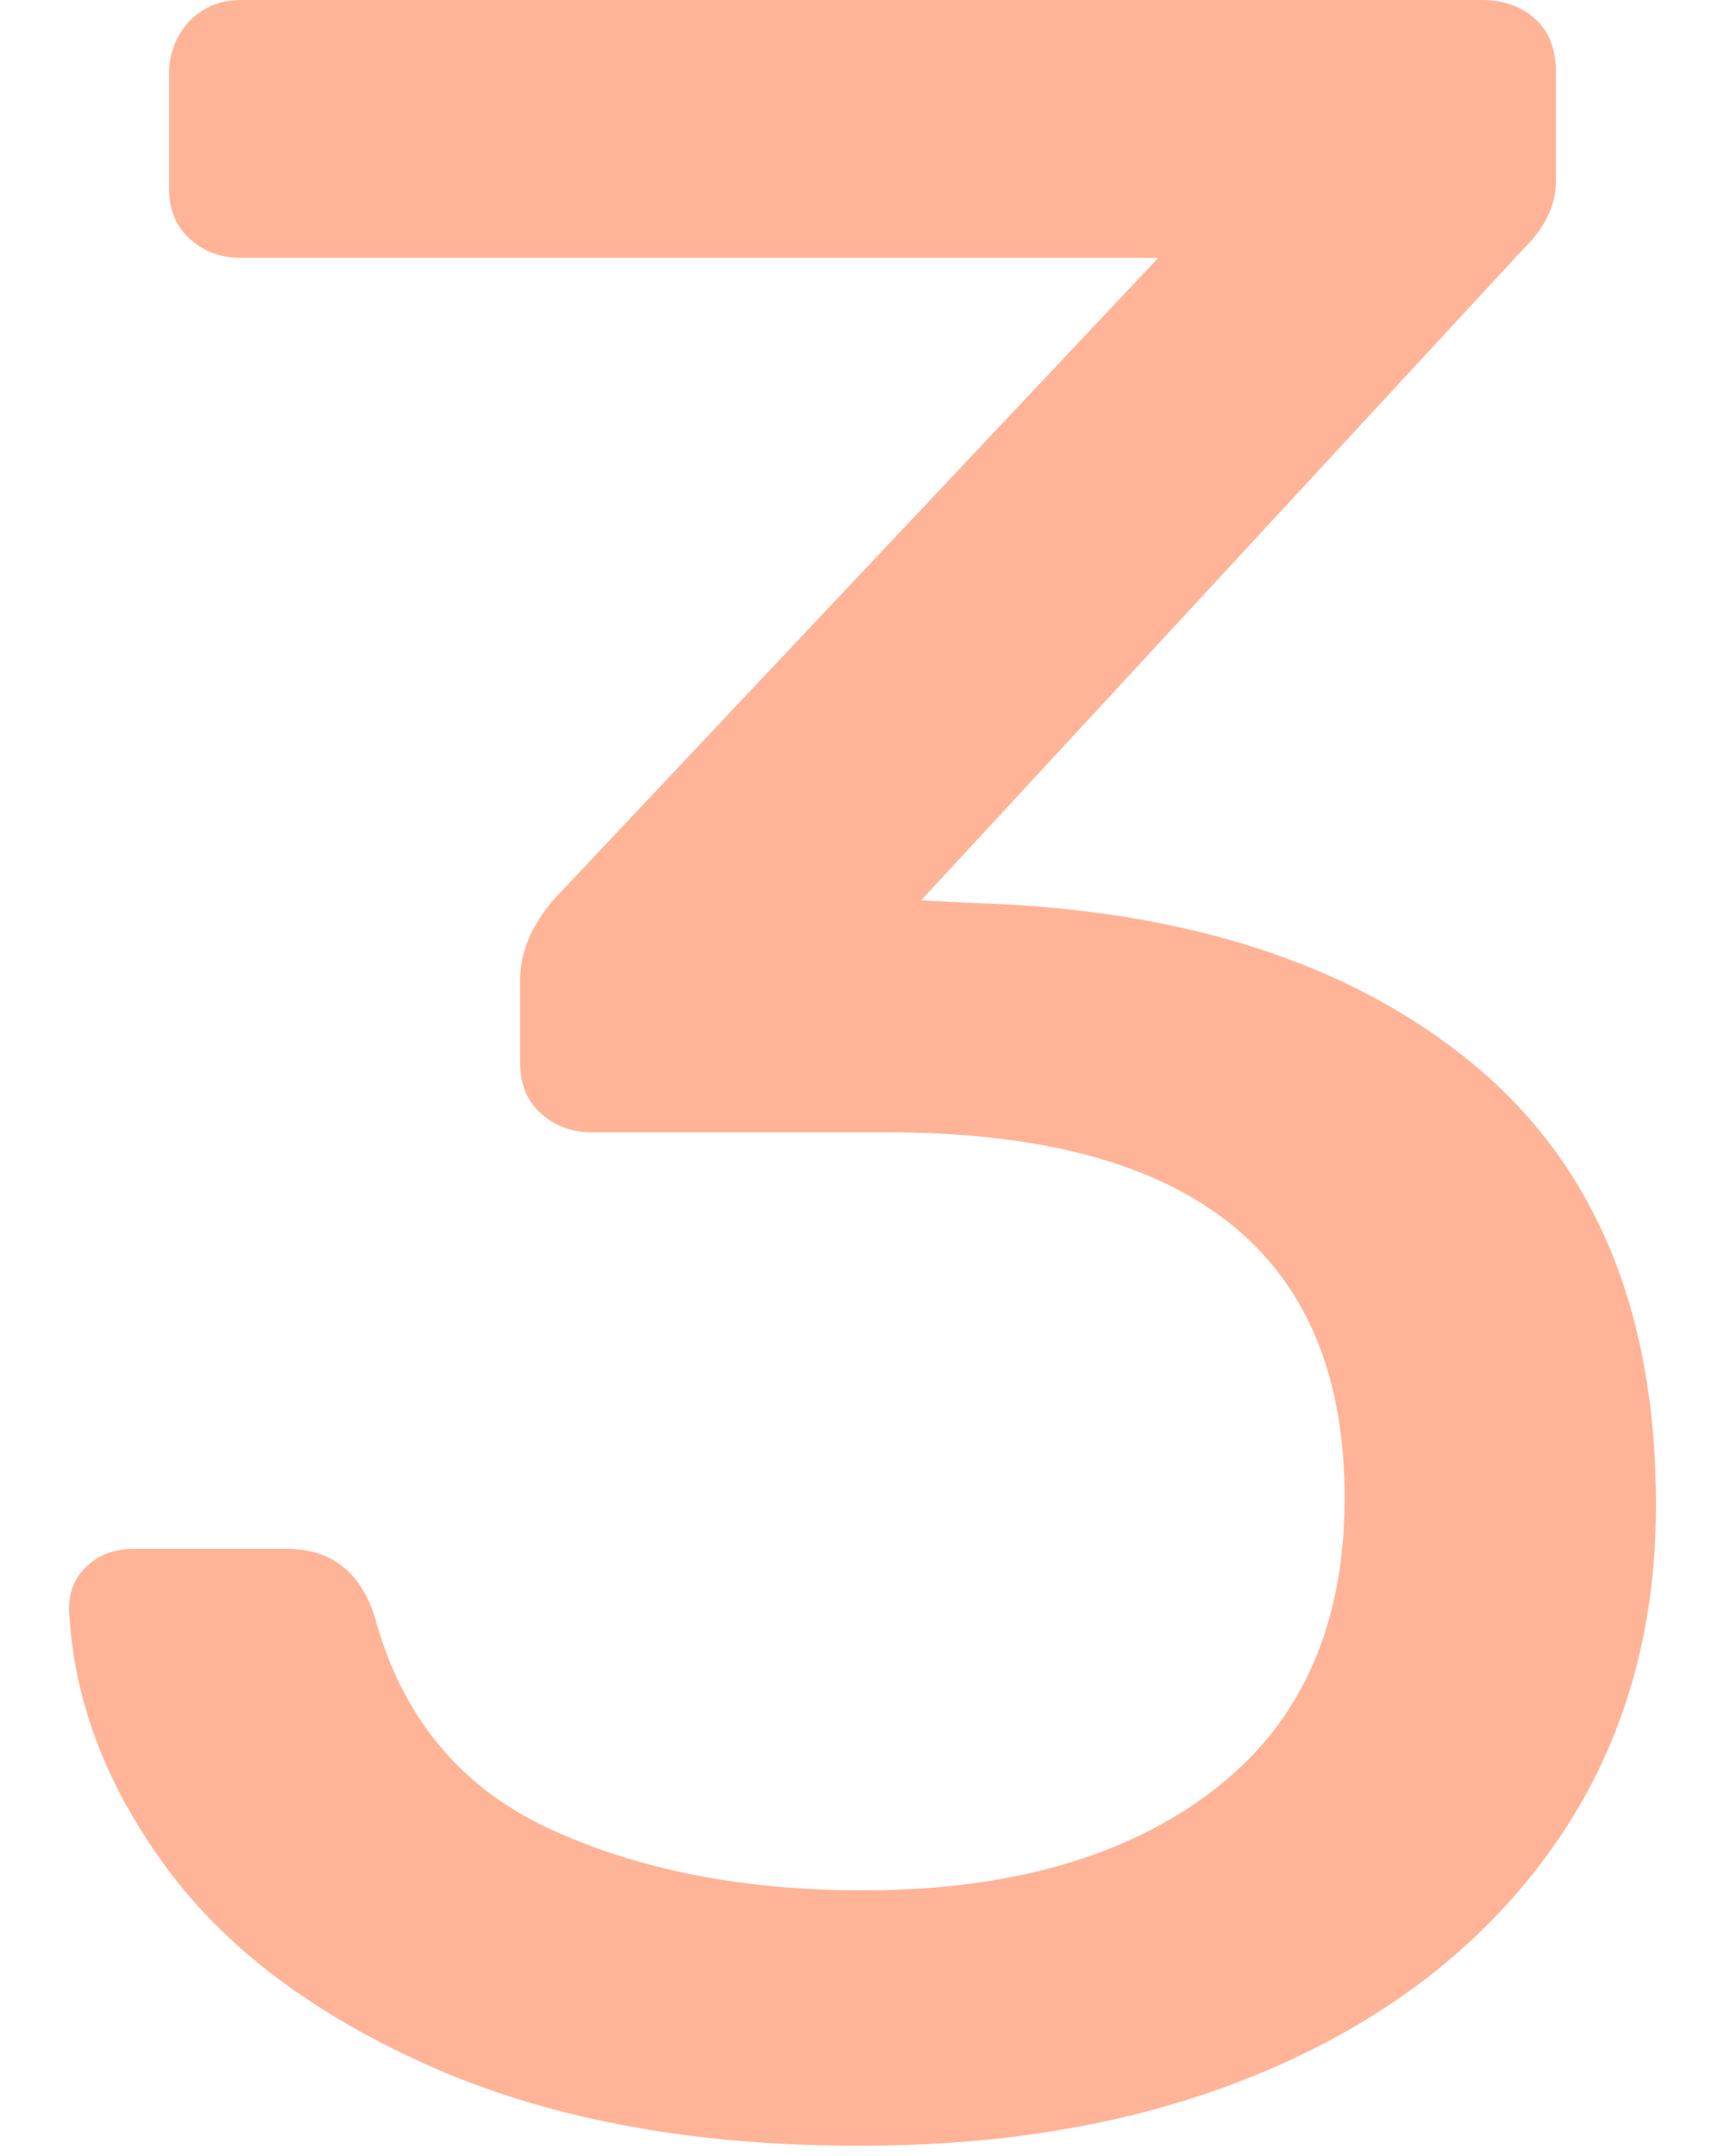 <svg xmlns="http://www.w3.org/2000/svg" xmlns:xlink="http://www.w3.org/1999/xlink" id="&#x5716;&#x5C64;_1" x="0px" y="0px" viewBox="0 0 200 250" style="enable-background:new 0 0 200 250;" xml:space="preserve">
<style type="text/css">
	.st0{fill:#FFB497;}
</style>
<g id="XMLID_486_">
	<path id="XMLID_23590_" class="st0" d="M50.8,240c-13.8-6-24.3-13.7-31.4-23.3c-7.1-9.6-10.9-19.6-11.4-30.1c0-2.1,0.7-3.8,2.2-5.1   c1.4-1.3,3.2-1.9,5.4-1.9h17.7c5,0,8.4,2.6,10.1,7.7c3.1,11.7,9.9,19.9,20.2,24.7c10.3,4.8,22.5,7.2,36.4,7.2   c17.1,0,30.7-3.9,40.8-11.7c10.1-7.8,15.1-19.1,15.1-33.8c0-28.3-17.7-42.4-53-42.4H68.6c-2.4,0-4.4-0.8-6-2.3   c-1.6-1.5-2.3-3.4-2.3-5.8v-9.5c0-3.3,1.3-6.4,4-9.5l70-74.3H27.9c-2.4,0-4.4-0.8-6-2.3s-2.3-3.4-2.3-5.8V8.5c0-2.3,0.8-4.3,2.3-6   c1.6-1.6,3.5-2.5,6-2.5h143.9c2.6,0,4.7,0.8,6.3,2.3s2.3,3.6,2.3,6.1V21c0,2.8-1.3,5.5-4,8.1l-69.6,75.3l5.8,0.3   c24.5,0.7,43.9,6.9,58.1,18.6C184.9,135,192,152,192,174.5c0,15.2-4,28.4-11.9,39.6s-18.9,19.8-32.8,25.8   c-13.9,6-29.7,8.9-47.2,8.9C81,248.9,64.6,245.9,50.8,240z"></path>
</g>
</svg>